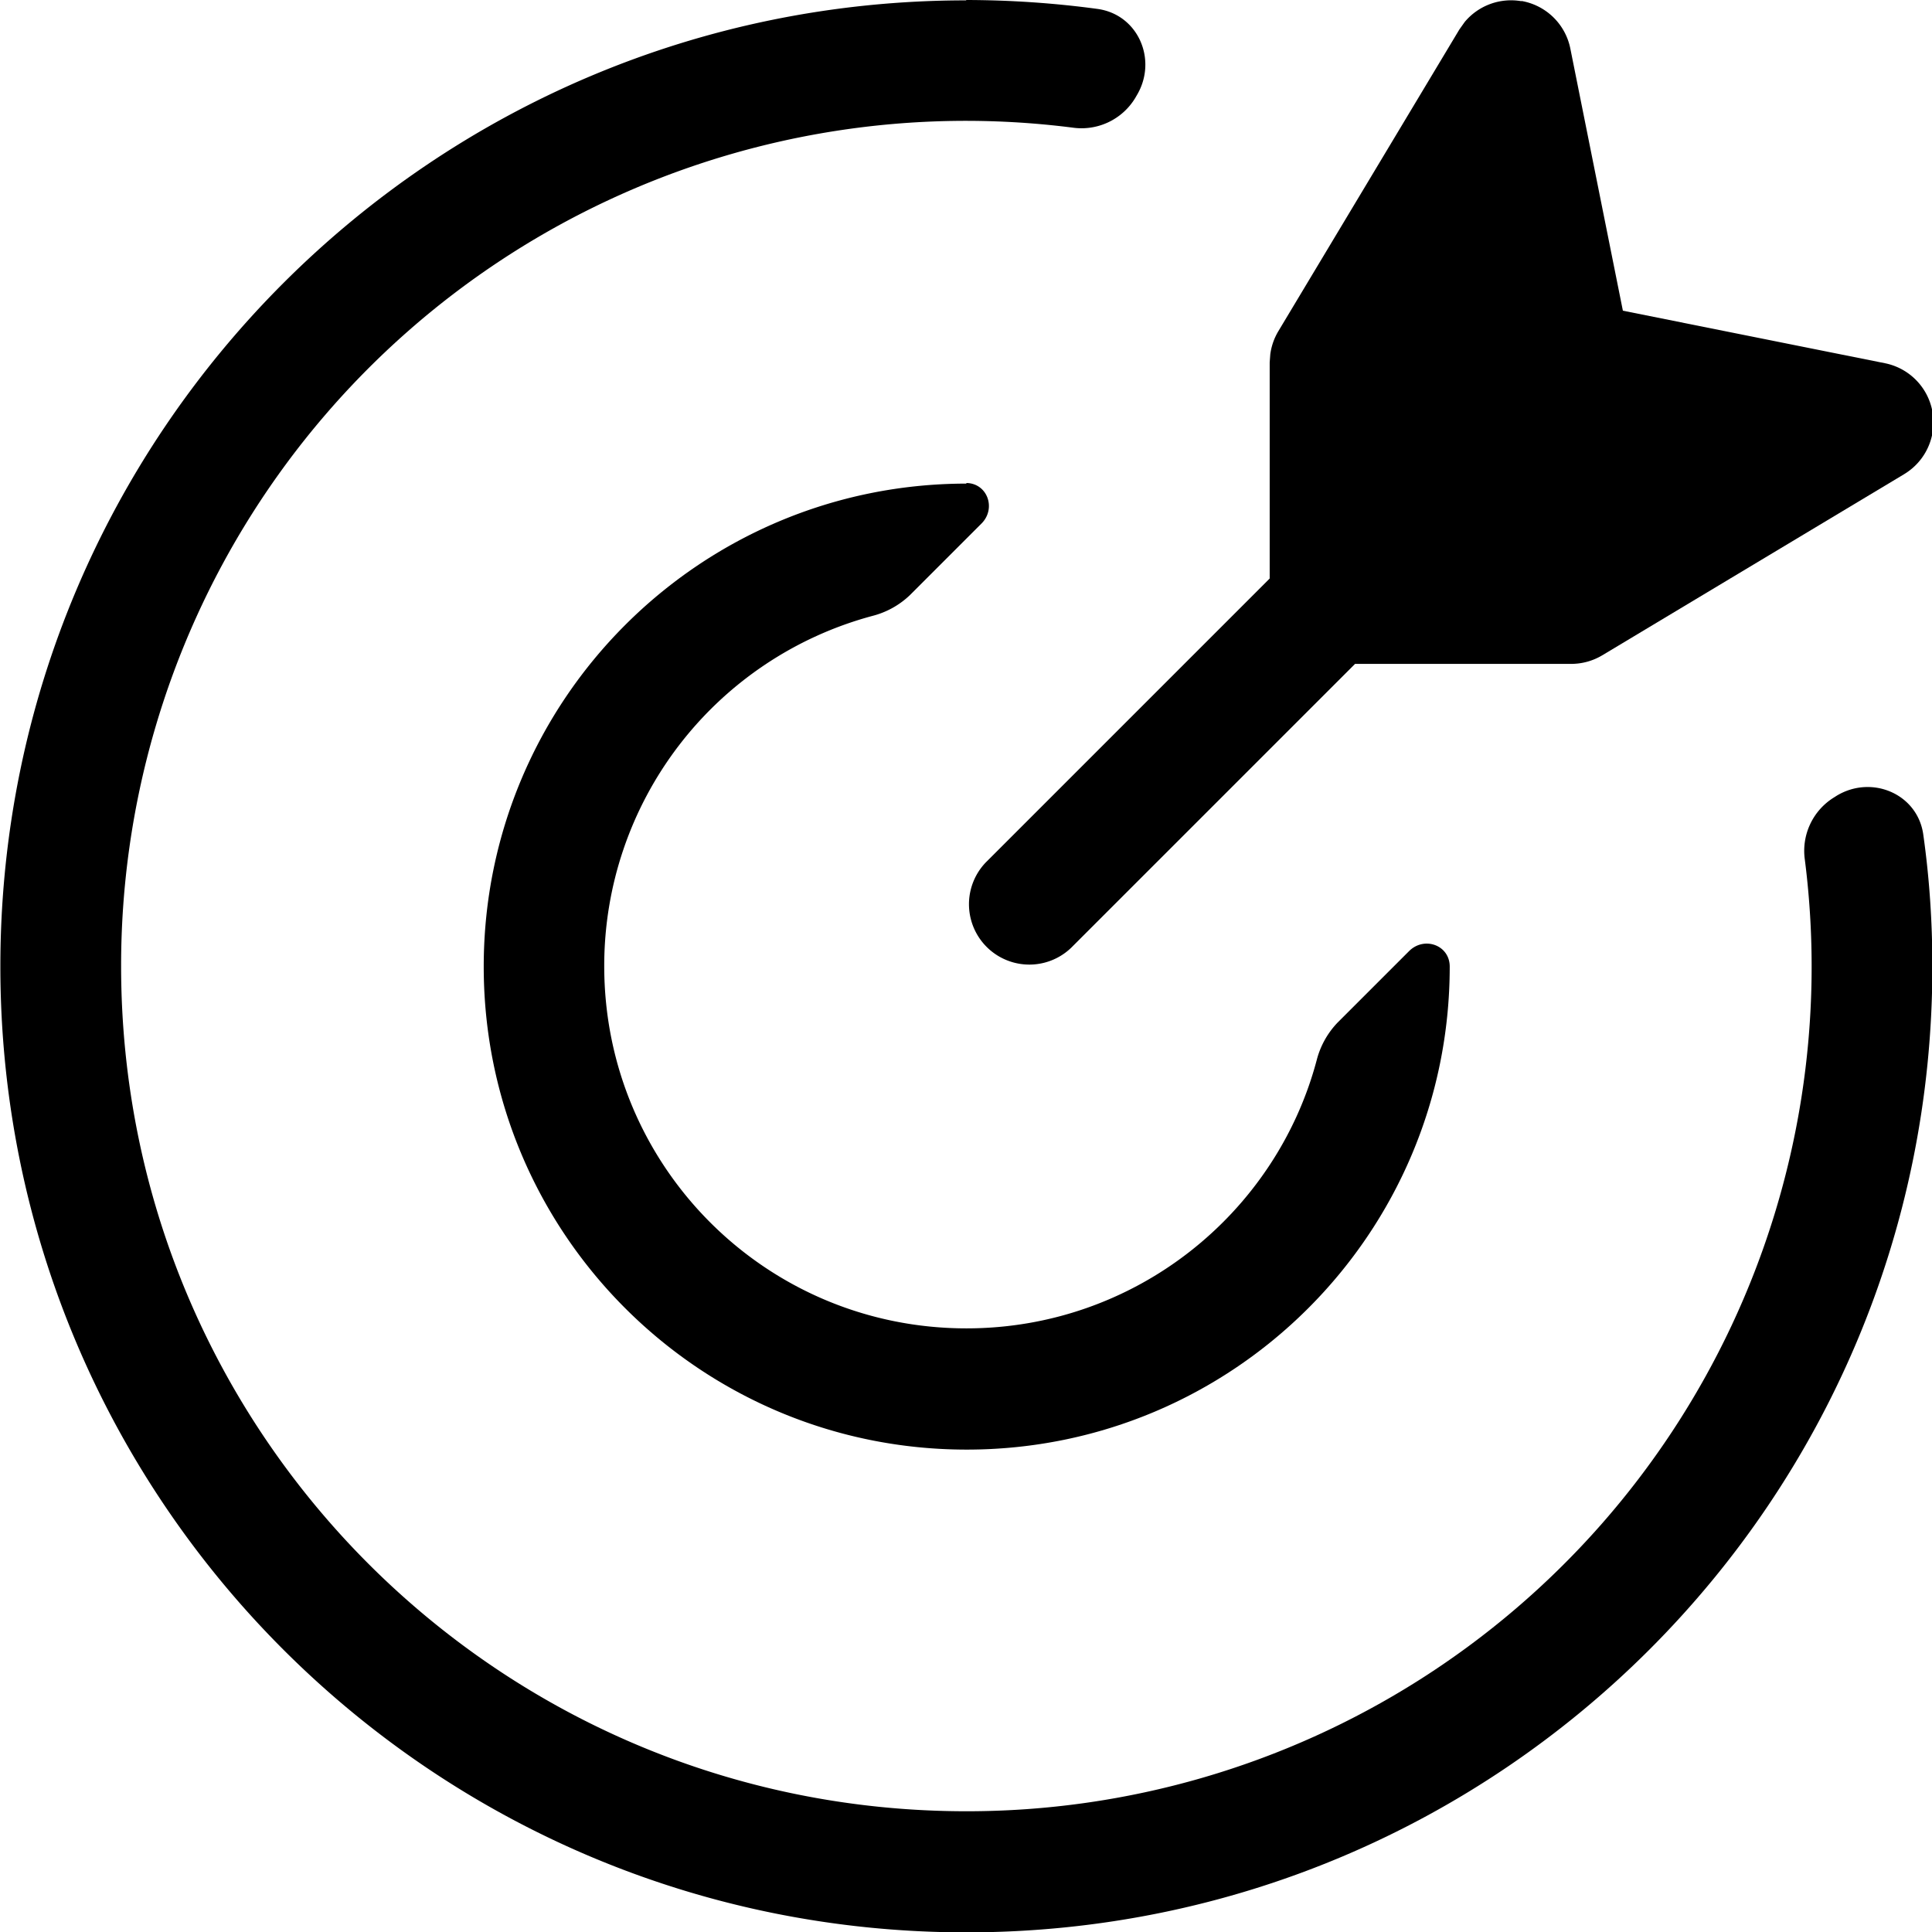 <svg xmlns="http://www.w3.org/2000/svg" width="512" height="512" viewBox="0 0 16 16"><path fill="#000000" d="M8 0q.552.001 1.09.074c.337.047.499.424.324.716L9.4.814a.52.52 0 0 1-.517.243A6.995 6.995 0 0 0 1.003 8c0 3.87 3.13 7 7 7a6.995 6.995 0 0 0 6.944-7.88a.52.52 0 0 1 .243-.517l.022-.014c.292-.175.67-.013.716.324q.075.532.075 1.09c0 4.42-3.58 8-8 8s-8-3.58-8-8s3.58-8 8-8z"></path><path fill="#000000" d="M8 4c.177 0 .253.211.128.336l-.592.592a.7.7 0 0 1-.312.173a3 3 0 0 0-2.22 2.9c0 1.66 1.34 3 3 3c1.39 0 2.56-.944 2.9-2.22a.7.7 0 0 1 .173-.312l.592-.592c.126-.126.337-.05.337.128c0 2.21-1.79 4-4 4s-4-1.79-4-4s1.79-4 4-4z"></path><path fill="#000000" d="M12.6.008a.5.5 0 0 1 .405.395l.435 2.17l2.17.435a.5.5 0 0 1 .159.919l-2.5 1.5a.5.5 0 0 1-.257.071h-1.79l-2.35 2.35a.5.5 0 0 1-.707-.707l2.35-2.35v-1.79l.005-.067a.5.5 0 0 1 .066-.19l1.5-2.5l.044-.062A.5.5 0 0 1 12.6.01z"></path></svg>